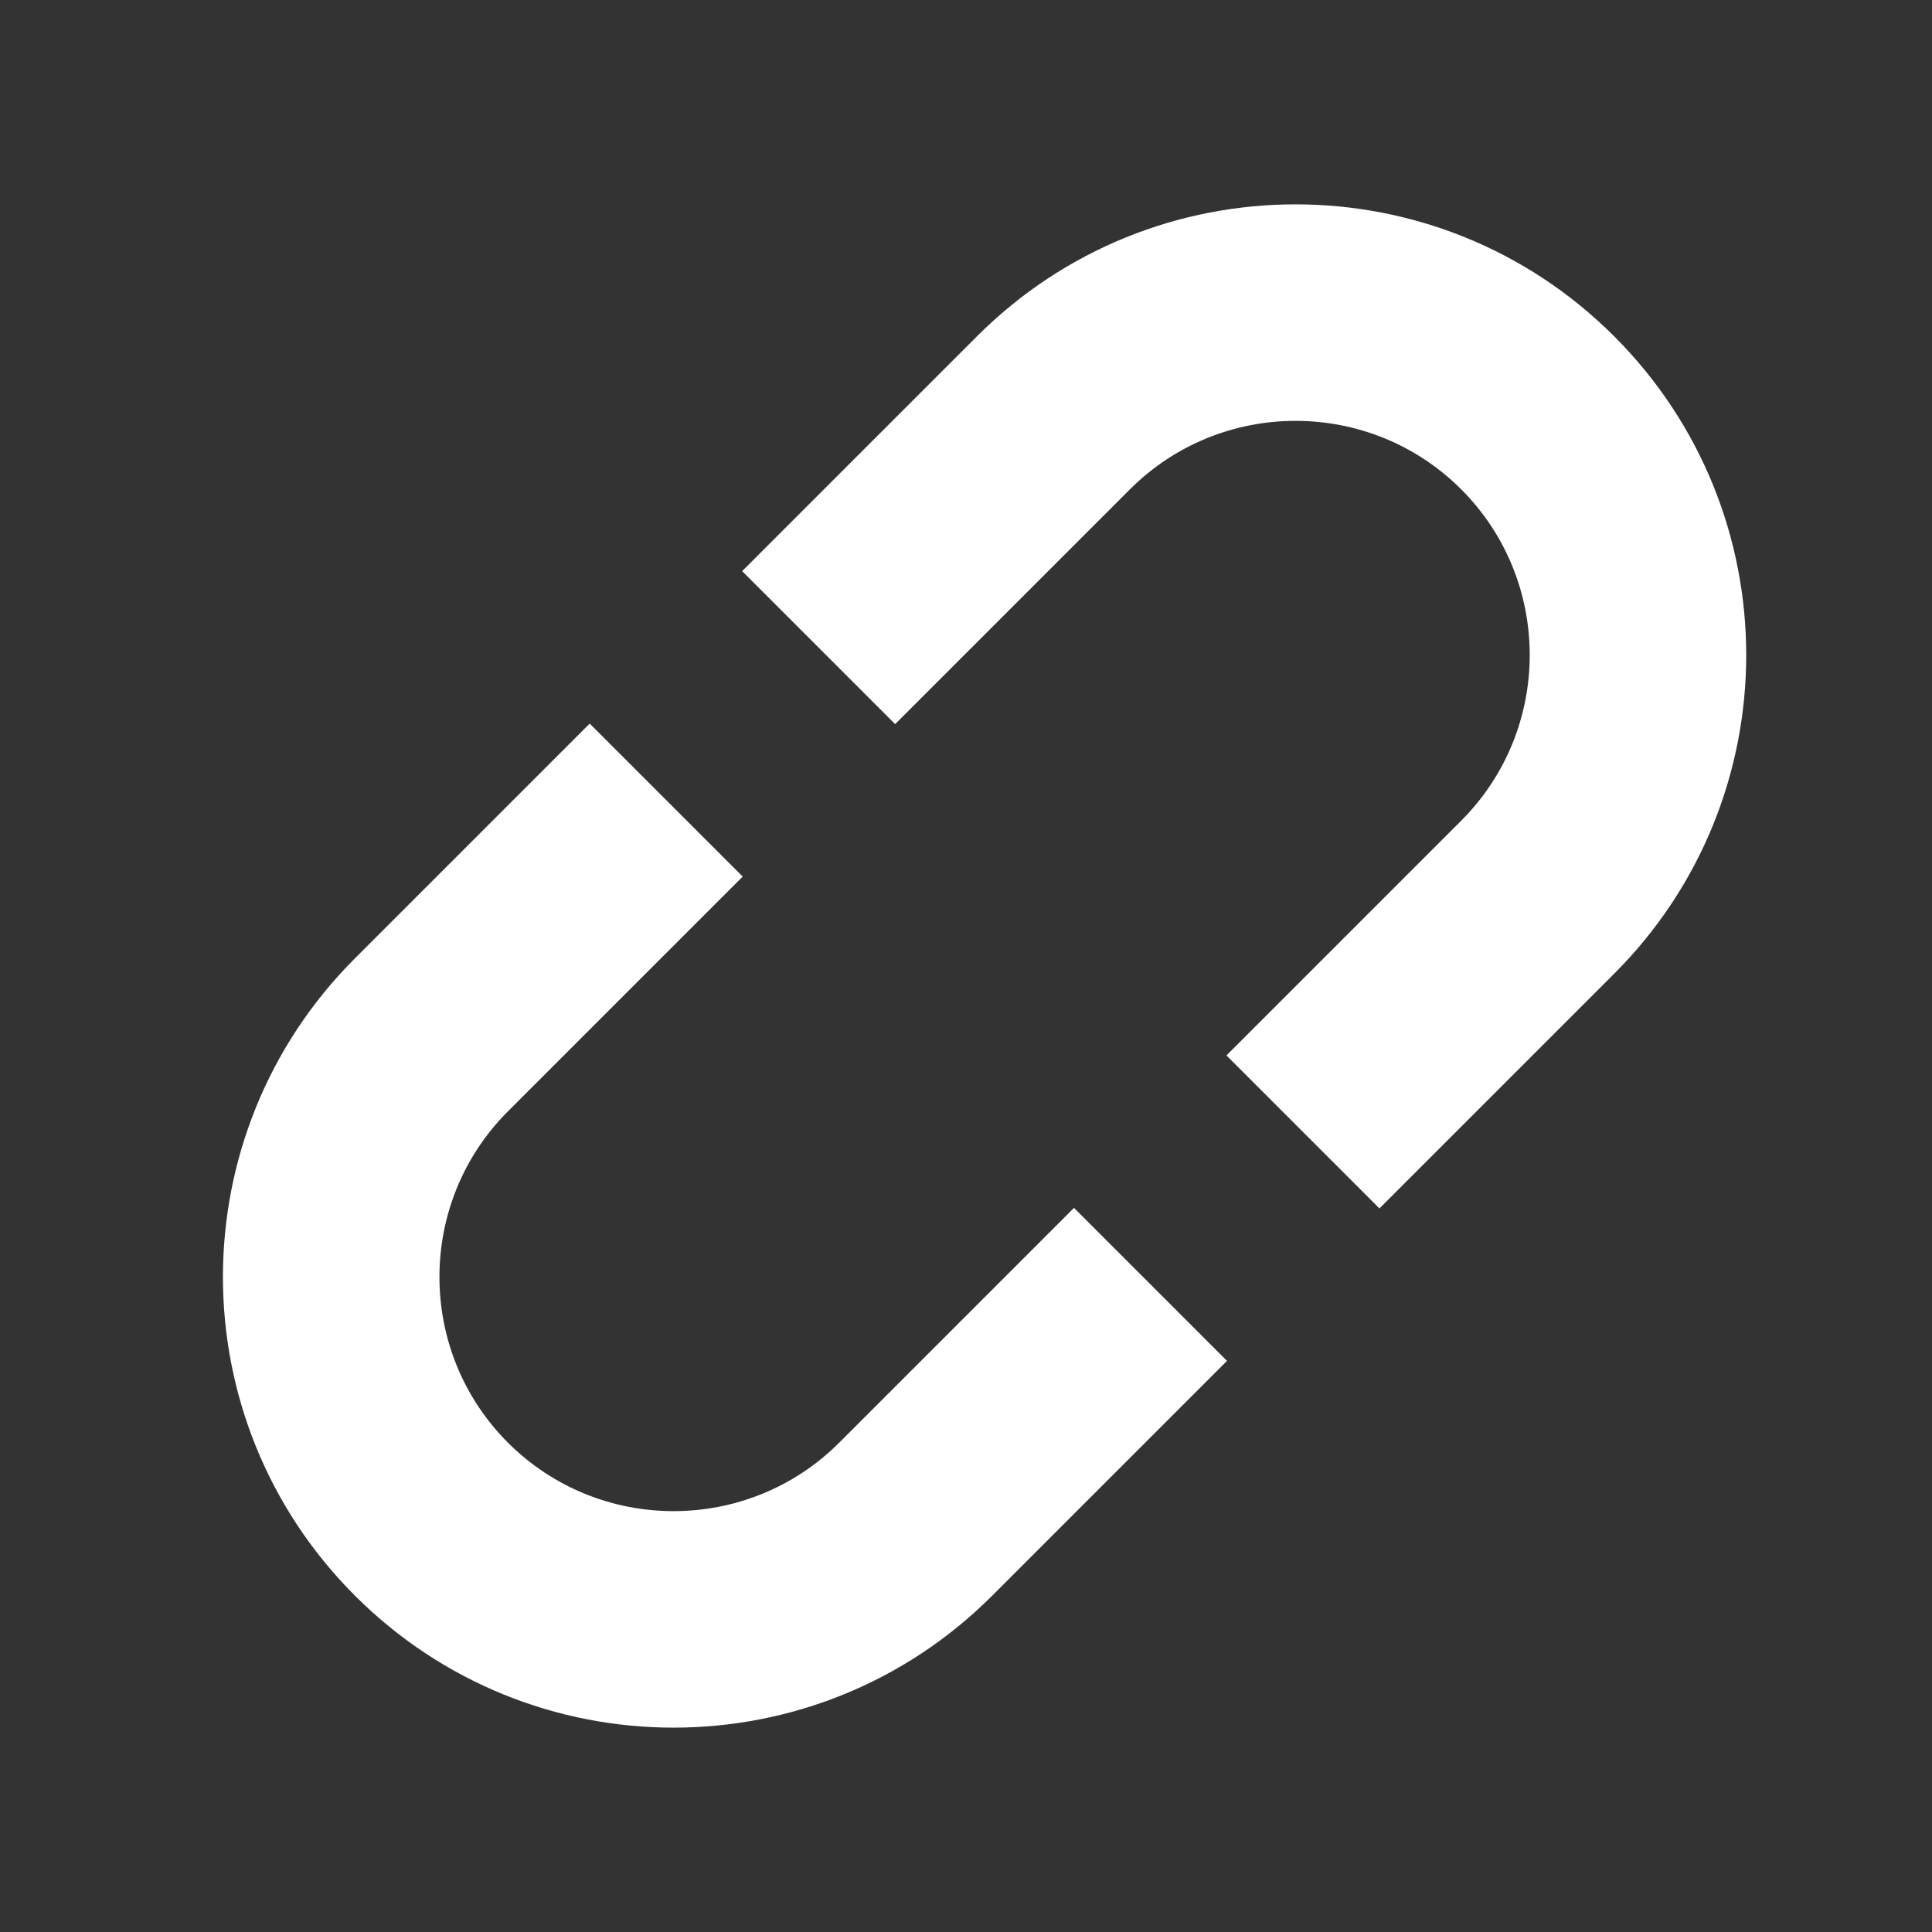 <?xml version="1.0" encoding="UTF-8" standalone="no"?>
<svg width="52px" height="52px" viewBox="0 0 52 52" version="1.1" xmlns="http://www.w3.org/2000/svg" xmlns:xlink="http://www.w3.org/1999/xlink" xmlns:sketch="http://www.bohemiancoding.com/sketch/ns">
    <rect x="0" y="0" width="52" height="52" fill="#333333" stroke="none"/>
    <!-- Generator: Sketch 3.2.2 (9983) - http://www.bohemiancoding.com/sketch -->
    <title>socialshare_getthelink</title>
    <desc>Created with Sketch.</desc>
    <defs></defs>
    <g id="Page-1" stroke="none" stroke-width="1" fill="none" fill-rule="evenodd" sketch:type="MSPage">
        <g id="getthelink" sketch:type="MSLayerGroup" fill="#FFFFFF">
            <path d="M26.706,42.947 C21.969,47.684 14.29,47.684 9.553,42.947 C4.816,38.21 4.816,30.531 9.553,25.794 L15.872,19.475 L19.99,23.593 L13.671,29.912 C11.213,32.37 11.213,36.37 13.671,38.829 C16.129,41.287 20.13,41.287 22.588,38.829 L28.907,32.51 L33.025,36.628 L26.706,42.947 Z M43.447,26.206 C48.184,21.47 48.184,13.79 43.447,9.053 C38.71,4.316 31.031,4.316 26.294,9.053 L19.975,15.372 L24.093,19.49 L30.412,13.171 C32.87,10.713 36.871,10.713 39.329,13.171 C41.787,15.629 41.787,19.629 39.329,22.088 L33.01,28.407 L37.128,32.525 L43.447,26.206 Z" id="Link" sketch:type="MSShapeGroup"></path>
        </g>
    </g>
</svg>